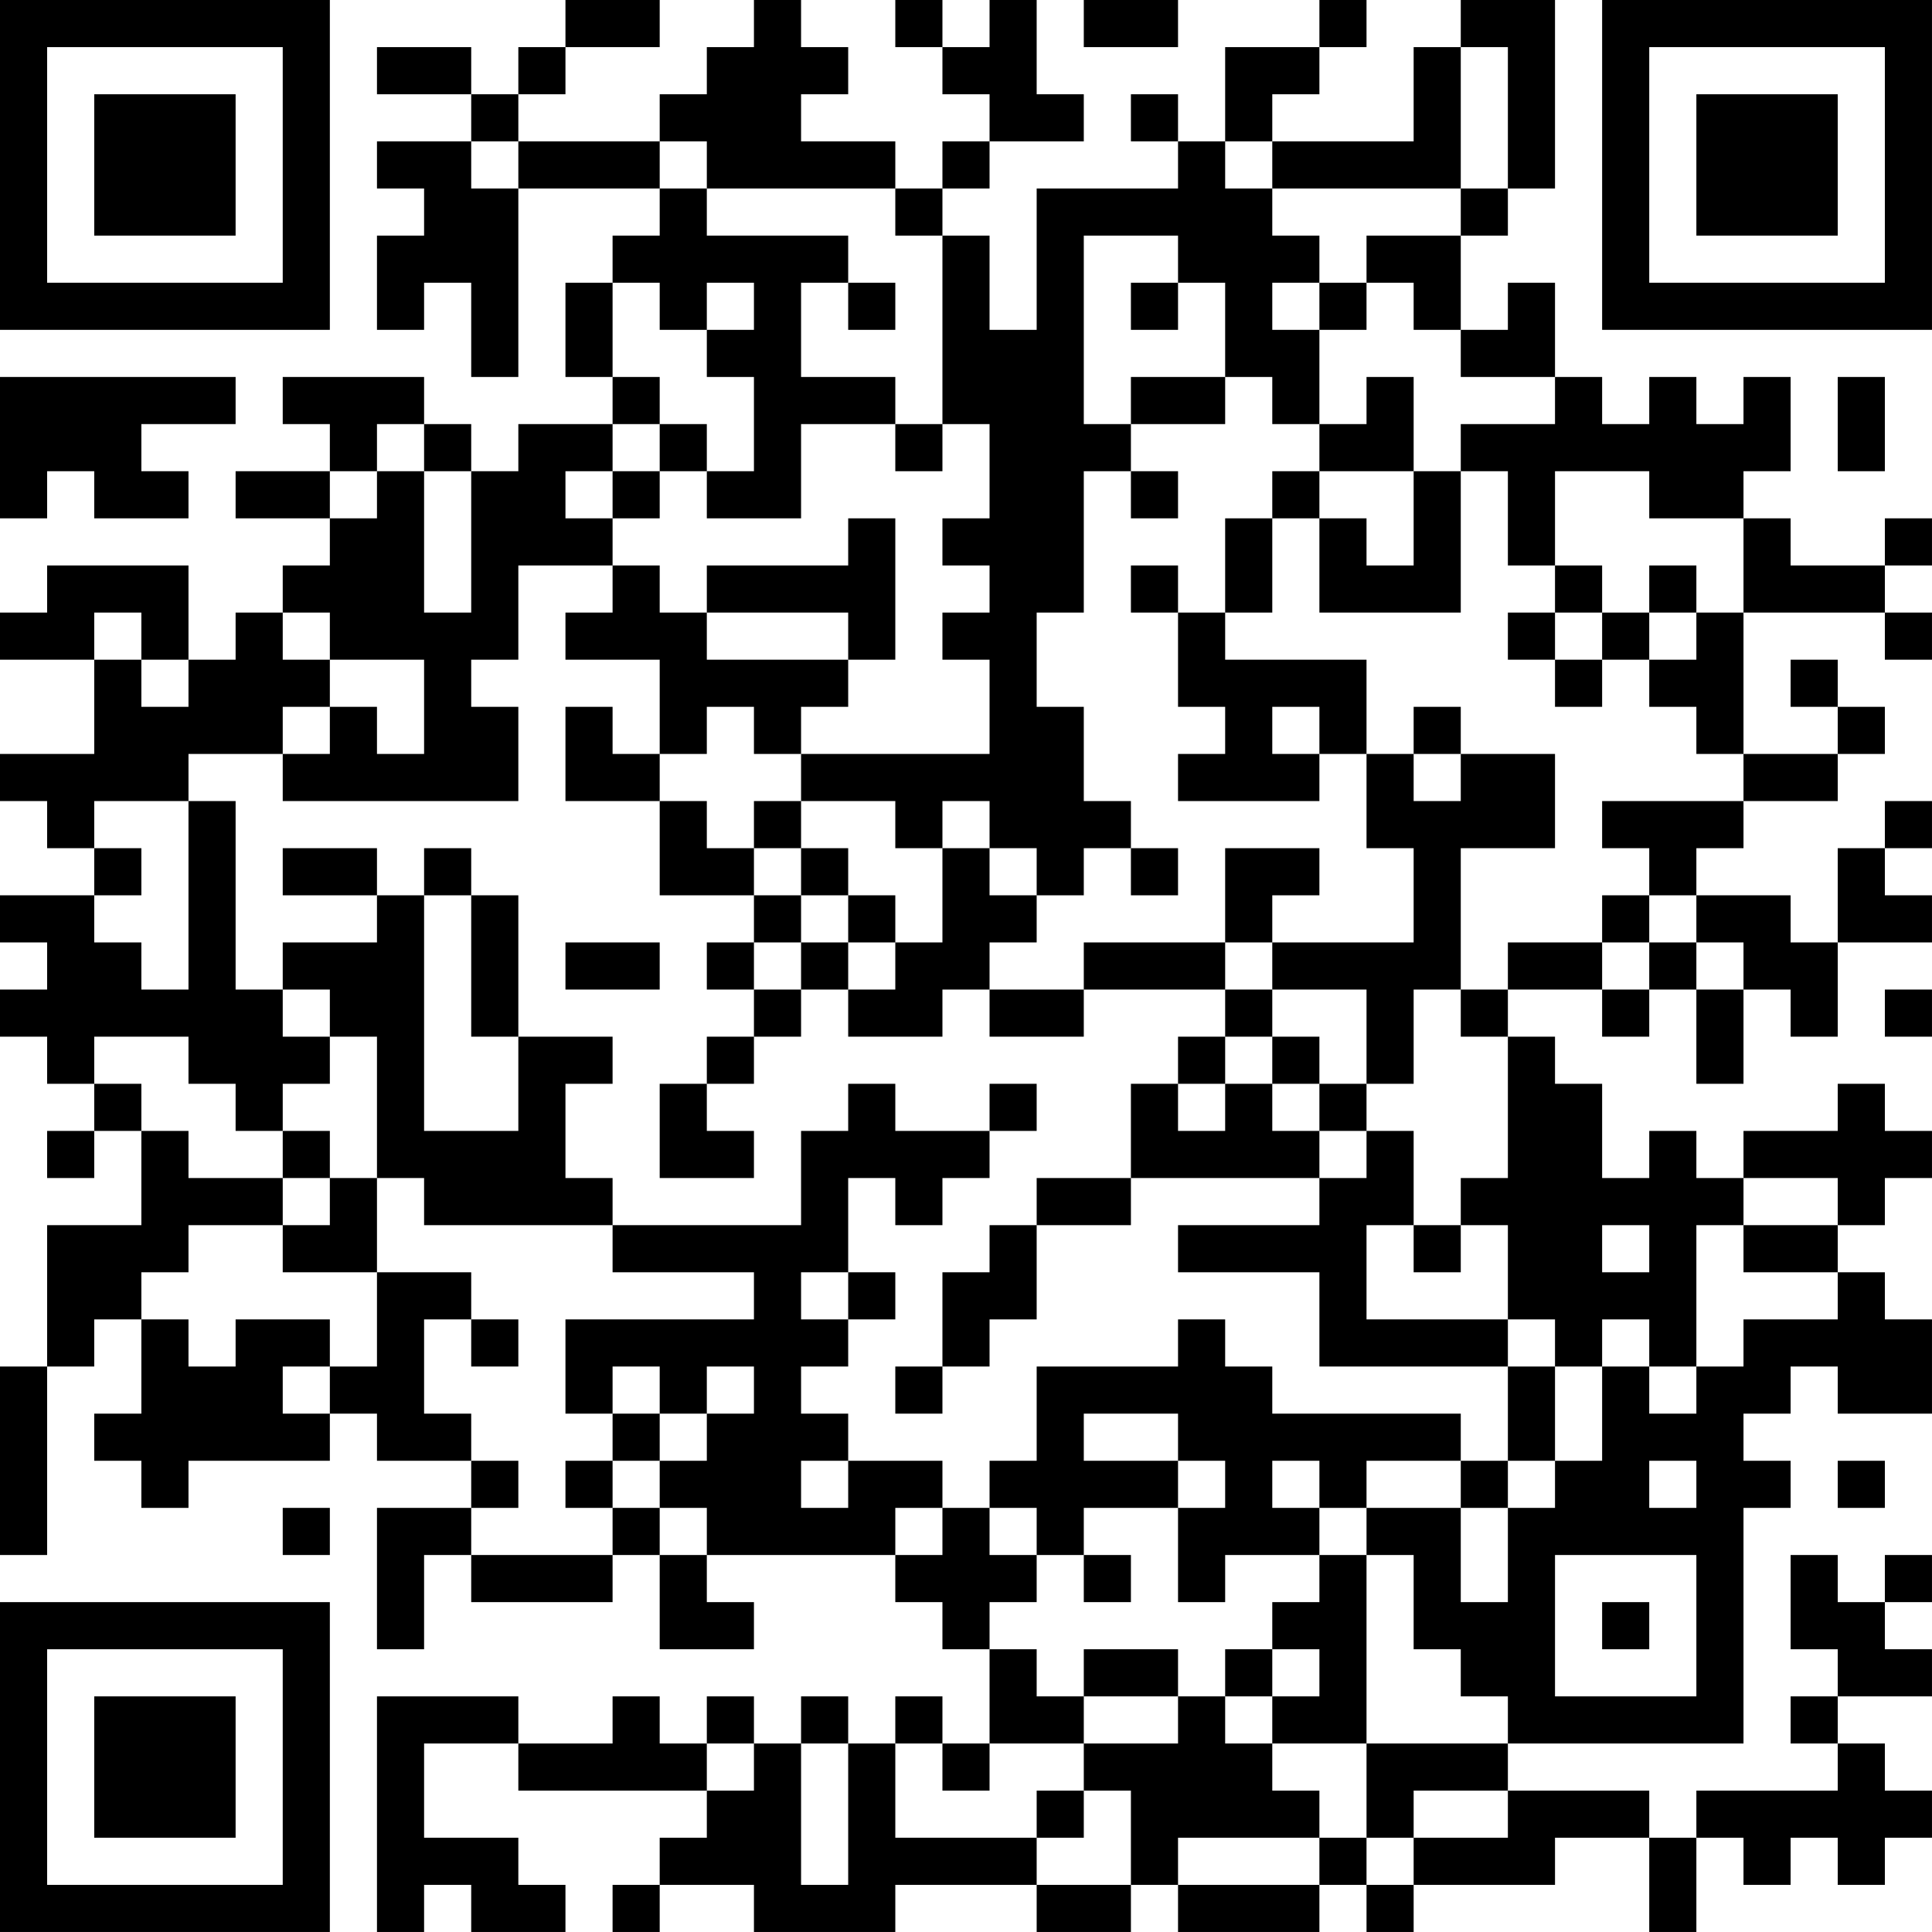 <?xml version="1.0" encoding="UTF-8"?>
<svg xmlns="http://www.w3.org/2000/svg" version="1.1" width="300" height="300" viewBox="0 0 300 300"><rect x="0" y="0" width="300" height="300" fill="#ffffff"/><g transform="scale(7.317)"><g transform="translate(0,0)"><path fill-rule="evenodd" d="M12 0L12 1L11 1L11 2L10 2L10 1L8 1L8 2L10 2L10 3L8 3L8 4L9 4L9 5L8 5L8 7L9 7L9 6L10 6L10 8L11 8L11 4L14 4L14 5L13 5L13 6L12 6L12 8L13 8L13 9L11 9L11 10L10 10L10 9L9 9L9 8L6 8L6 9L7 9L7 10L5 10L5 11L7 11L7 12L6 12L6 13L5 13L5 14L4 14L4 12L1 12L1 13L0 13L0 14L2 14L2 16L0 16L0 17L1 17L1 18L2 18L2 19L0 19L0 20L1 20L1 21L0 21L0 22L1 22L1 23L2 23L2 24L1 24L1 25L2 25L2 24L3 24L3 26L1 26L1 29L0 29L0 33L1 33L1 29L2 29L2 28L3 28L3 30L2 30L2 31L3 31L3 32L4 32L4 31L7 31L7 30L8 30L8 31L10 31L10 32L8 32L8 35L9 35L9 33L10 33L10 34L13 34L13 33L14 33L14 35L16 35L16 34L15 34L15 33L19 33L19 34L20 34L20 35L21 35L21 37L20 37L20 36L19 36L19 37L18 37L18 36L17 36L17 37L16 37L16 36L15 36L15 37L14 37L14 36L13 36L13 37L11 37L11 36L8 36L8 41L9 41L9 40L10 40L10 41L12 41L12 40L11 40L11 39L9 39L9 37L11 37L11 38L15 38L15 39L14 39L14 40L13 40L13 41L14 41L14 40L16 40L16 41L19 41L19 40L22 40L22 41L24 41L24 40L25 40L25 41L28 41L28 40L29 40L29 41L30 41L30 40L33 40L33 39L35 39L35 41L36 41L36 39L37 39L37 40L38 40L38 39L39 39L39 40L40 40L40 39L41 39L41 38L40 38L40 37L39 37L39 36L41 36L41 35L40 35L40 34L41 34L41 33L40 33L40 34L39 34L39 33L38 33L38 35L39 35L39 36L38 36L38 37L39 37L39 38L36 38L36 39L35 39L35 38L32 38L32 37L37 37L37 32L38 32L38 31L37 31L37 30L38 30L38 29L39 29L39 30L41 30L41 28L40 28L40 27L39 27L39 26L40 26L40 25L41 25L41 24L40 24L40 23L39 23L39 24L37 24L37 25L36 25L36 24L35 24L35 25L34 25L34 23L33 23L33 22L32 22L32 21L34 21L34 22L35 22L35 21L36 21L36 23L37 23L37 21L38 21L38 22L39 22L39 20L41 20L41 19L40 19L40 18L41 18L41 17L40 17L40 18L39 18L39 20L38 20L38 19L36 19L36 18L37 18L37 17L39 17L39 16L40 16L40 15L39 15L39 14L38 14L38 15L39 15L39 16L37 16L37 13L40 13L40 14L41 14L41 13L40 13L40 12L41 12L41 11L40 11L40 12L38 12L38 11L37 11L37 10L38 10L38 8L37 8L37 9L36 9L36 8L35 8L35 9L34 9L34 8L33 8L33 6L32 6L32 7L31 7L31 5L32 5L32 4L33 4L33 0L31 0L31 1L30 1L30 3L27 3L27 2L28 2L28 1L29 1L29 0L28 0L28 1L26 1L26 3L25 3L25 2L24 2L24 3L25 3L25 4L22 4L22 7L21 7L21 5L20 5L20 4L21 4L21 3L23 3L23 2L22 2L22 0L21 0L21 1L20 1L20 0L19 0L19 1L20 1L20 2L21 2L21 3L20 3L20 4L19 4L19 3L17 3L17 2L18 2L18 1L17 1L17 0L16 0L16 1L15 1L15 2L14 2L14 3L11 3L11 2L12 2L12 1L14 1L14 0ZM23 0L23 1L25 1L25 0ZM31 1L31 4L27 4L27 3L26 3L26 4L27 4L27 5L28 5L28 6L27 6L27 7L28 7L28 9L27 9L27 8L26 8L26 6L25 6L25 5L23 5L23 9L24 9L24 10L23 10L23 13L22 13L22 15L23 15L23 17L24 17L24 18L23 18L23 19L22 19L22 18L21 18L21 17L20 17L20 18L19 18L19 17L17 17L17 16L21 16L21 14L20 14L20 13L21 13L21 12L20 12L20 11L21 11L21 9L20 9L20 5L19 5L19 4L15 4L15 3L14 3L14 4L15 4L15 5L18 5L18 6L17 6L17 8L19 8L19 9L17 9L17 11L15 11L15 10L16 10L16 8L15 8L15 7L16 7L16 6L15 6L15 7L14 7L14 6L13 6L13 8L14 8L14 9L13 9L13 10L12 10L12 11L13 11L13 12L11 12L11 14L10 14L10 15L11 15L11 17L6 17L6 16L7 16L7 15L8 15L8 16L9 16L9 14L7 14L7 13L6 13L6 14L7 14L7 15L6 15L6 16L4 16L4 17L2 17L2 18L3 18L3 19L2 19L2 20L3 20L3 21L4 21L4 17L5 17L5 21L6 21L6 22L7 22L7 23L6 23L6 24L5 24L5 23L4 23L4 22L2 22L2 23L3 23L3 24L4 24L4 25L6 25L6 26L4 26L4 27L3 27L3 28L4 28L4 29L5 29L5 28L7 28L7 29L6 29L6 30L7 30L7 29L8 29L8 27L10 27L10 28L9 28L9 30L10 30L10 31L11 31L11 32L10 32L10 33L13 33L13 32L14 32L14 33L15 33L15 32L14 32L14 31L15 31L15 30L16 30L16 29L15 29L15 30L14 30L14 29L13 29L13 30L12 30L12 28L16 28L16 27L13 27L13 26L17 26L17 24L18 24L18 23L19 23L19 24L21 24L21 25L20 25L20 26L19 26L19 25L18 25L18 27L17 27L17 28L18 28L18 29L17 29L17 30L18 30L18 31L17 31L17 32L18 32L18 31L20 31L20 32L19 32L19 33L20 33L20 32L21 32L21 33L22 33L22 34L21 34L21 35L22 35L22 36L23 36L23 37L21 37L21 38L20 38L20 37L19 37L19 39L22 39L22 40L24 40L24 38L23 38L23 37L25 37L25 36L26 36L26 37L27 37L27 38L28 38L28 39L25 39L25 40L28 40L28 39L29 39L29 40L30 40L30 39L32 39L32 38L30 38L30 39L29 39L29 37L32 37L32 36L31 36L31 35L30 35L30 33L29 33L29 32L31 32L31 34L32 34L32 32L33 32L33 31L34 31L34 29L35 29L35 30L36 30L36 29L37 29L37 28L39 28L39 27L37 27L37 26L39 26L39 25L37 25L37 26L36 26L36 29L35 29L35 28L34 28L34 29L33 29L33 28L32 28L32 26L31 26L31 25L32 25L32 22L31 22L31 21L32 21L32 20L34 20L34 21L35 21L35 20L36 20L36 21L37 21L37 20L36 20L36 19L35 19L35 18L34 18L34 17L37 17L37 16L36 16L36 15L35 15L35 14L36 14L36 13L37 13L37 11L35 11L35 10L33 10L33 12L32 12L32 10L31 10L31 9L33 9L33 8L31 8L31 7L30 7L30 6L29 6L29 5L31 5L31 4L32 4L32 1ZM10 3L10 4L11 4L11 3ZM18 6L18 7L19 7L19 6ZM24 6L24 7L25 7L25 6ZM28 6L28 7L29 7L29 6ZM0 8L0 11L1 11L1 10L2 10L2 11L4 11L4 10L3 10L3 9L5 9L5 8ZM24 8L24 9L26 9L26 8ZM29 8L29 9L28 9L28 10L27 10L27 11L26 11L26 13L25 13L25 12L24 12L24 13L25 13L25 15L26 15L26 16L25 16L25 17L28 17L28 16L29 16L29 18L30 18L30 20L27 20L27 19L28 19L28 18L26 18L26 20L23 20L23 21L21 21L21 20L22 20L22 19L21 19L21 18L20 18L20 20L19 20L19 19L18 19L18 18L17 18L17 17L16 17L16 18L15 18L15 17L14 17L14 16L15 16L15 15L16 15L16 16L17 16L17 15L18 15L18 14L19 14L19 11L18 11L18 12L15 12L15 13L14 13L14 12L13 12L13 13L12 13L12 14L14 14L14 16L13 16L13 15L12 15L12 17L14 17L14 19L16 19L16 20L15 20L15 21L16 21L16 22L15 22L15 23L14 23L14 25L16 25L16 24L15 24L15 23L16 23L16 22L17 22L17 21L18 21L18 22L20 22L20 21L21 21L21 22L23 22L23 21L26 21L26 22L25 22L25 23L24 23L24 25L22 25L22 26L21 26L21 27L20 27L20 29L19 29L19 30L20 30L20 29L21 29L21 28L22 28L22 26L24 26L24 25L28 25L28 26L25 26L25 27L28 27L28 29L32 29L32 31L31 31L31 30L27 30L27 29L26 29L26 28L25 28L25 29L22 29L22 31L21 31L21 32L22 32L22 33L23 33L23 34L24 34L24 33L23 33L23 32L25 32L25 34L26 34L26 33L28 33L28 34L27 34L27 35L26 35L26 36L27 36L27 37L29 37L29 33L28 33L28 32L29 32L29 31L31 31L31 32L32 32L32 31L33 31L33 29L32 29L32 28L29 28L29 26L30 26L30 27L31 27L31 26L30 26L30 24L29 24L29 23L30 23L30 21L31 21L31 18L33 18L33 16L31 16L31 15L30 15L30 16L29 16L29 14L26 14L26 13L27 13L27 11L28 11L28 13L31 13L31 10L30 10L30 8ZM39 8L39 10L40 10L40 8ZM8 9L8 10L7 10L7 11L8 11L8 10L9 10L9 13L10 13L10 10L9 10L9 9ZM14 9L14 10L13 10L13 11L14 11L14 10L15 10L15 9ZM19 9L19 10L20 10L20 9ZM24 10L24 11L25 11L25 10ZM28 10L28 11L29 11L29 12L30 12L30 10ZM33 12L33 13L32 13L32 14L33 14L33 15L34 15L34 14L35 14L35 13L36 13L36 12L35 12L35 13L34 13L34 12ZM2 13L2 14L3 14L3 15L4 15L4 14L3 14L3 13ZM15 13L15 14L18 14L18 13ZM33 13L33 14L34 14L34 13ZM27 15L27 16L28 16L28 15ZM30 16L30 17L31 17L31 16ZM6 18L6 19L8 19L8 20L6 20L6 21L7 21L7 22L8 22L8 25L7 25L7 24L6 24L6 25L7 25L7 26L6 26L6 27L8 27L8 25L9 25L9 26L13 26L13 25L12 25L12 23L13 23L13 22L11 22L11 19L10 19L10 18L9 18L9 19L8 19L8 18ZM16 18L16 19L17 19L17 20L16 20L16 21L17 21L17 20L18 20L18 21L19 21L19 20L18 20L18 19L17 19L17 18ZM24 18L24 19L25 19L25 18ZM9 19L9 24L11 24L11 22L10 22L10 19ZM34 19L34 20L35 20L35 19ZM12 20L12 21L14 21L14 20ZM26 20L26 21L27 21L27 22L26 22L26 23L25 23L25 24L26 24L26 23L27 23L27 24L28 24L28 25L29 25L29 24L28 24L28 23L29 23L29 21L27 21L27 20ZM40 21L40 22L41 22L41 21ZM27 22L27 23L28 23L28 22ZM21 23L21 24L22 24L22 23ZM34 26L34 27L35 27L35 26ZM18 27L18 28L19 28L19 27ZM10 28L10 29L11 29L11 28ZM13 30L13 31L12 31L12 32L13 32L13 31L14 31L14 30ZM23 30L23 31L25 31L25 32L26 32L26 31L25 31L25 30ZM27 31L27 32L28 32L28 31ZM35 31L35 32L36 32L36 31ZM39 31L39 32L40 32L40 31ZM6 32L6 33L7 33L7 32ZM33 33L33 36L36 36L36 33ZM34 34L34 35L35 35L35 34ZM23 35L23 36L25 36L25 35ZM27 35L27 36L28 36L28 35ZM15 37L15 38L16 38L16 37ZM17 37L17 40L18 40L18 37ZM22 38L22 39L23 39L23 38ZM0 0L0 7L7 7L7 0ZM1 1L1 6L6 6L6 1ZM2 2L2 5L5 5L5 2ZM34 0L34 7L41 7L41 0ZM35 1L35 6L40 6L40 1ZM36 2L36 5L39 5L39 2ZM0 34L0 41L7 41L7 34ZM1 35L1 40L6 40L6 35ZM2 36L2 39L5 39L5 36Z" fill="#000000"/></g></g></svg>
